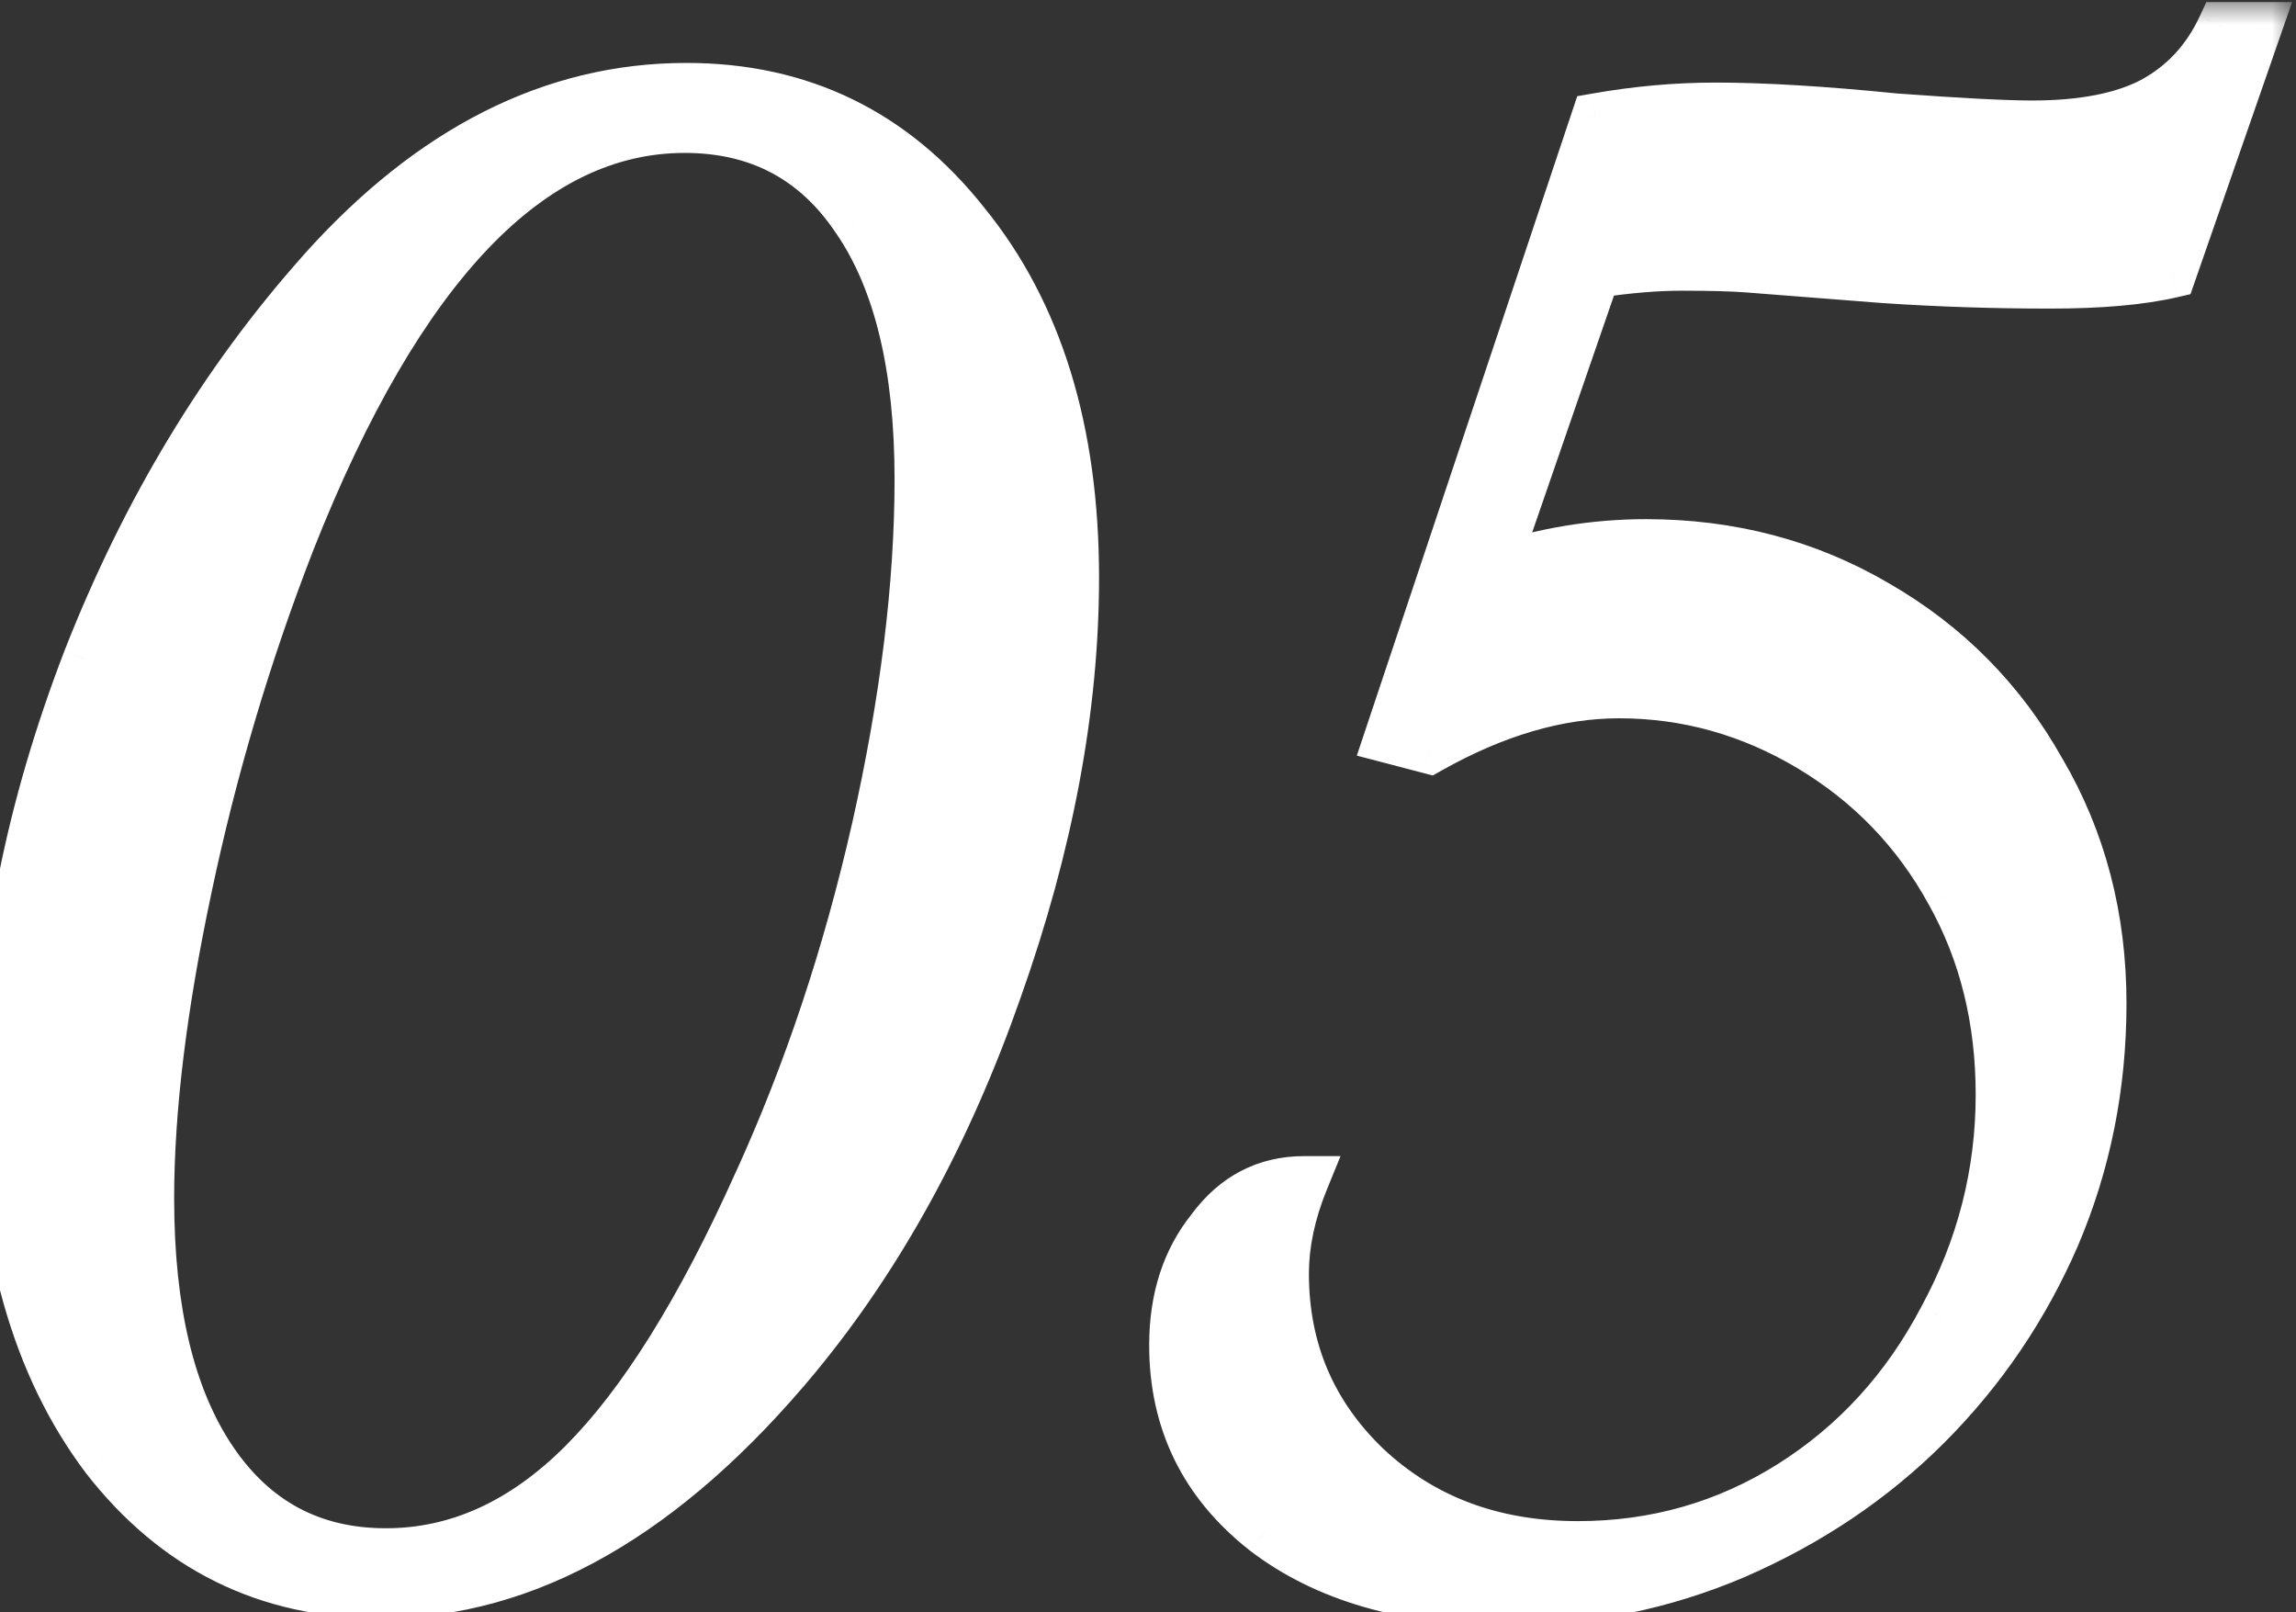 <?xml version="1.0" encoding="UTF-8"?> <svg xmlns="http://www.w3.org/2000/svg" width="47" height="33" viewBox="0 0 47 33" fill="none"><rect x="0" y="0" width="47" height="33" fill="#333333" stroke="none"/><mask id="path-1-outside-1_3048_47" maskUnits="userSpaceOnUse" x="-1" y="0" width="48" height="34" fill="black"><rect fill="white" x="-1" width="48" height="34"></rect><path d="M21.998 11.822C21.998 14.483 21.474 17.291 20.424 20.245C19.398 23.174 18.031 25.677 16.322 27.752C13.637 30.999 10.793 32.623 7.79 32.623C5.47 32.623 3.59 31.695 2.15 29.839C0.734 27.959 0.026 25.457 0.026 22.332C0.026 19.5 0.612 16.558 1.784 13.506C2.98 10.455 4.579 7.806 6.581 5.56C8.827 3.045 11.317 1.788 14.052 1.788C16.395 1.788 18.3 2.715 19.765 4.571C21.254 6.402 21.998 8.819 21.998 11.822ZM18.812 9.808C18.812 7.513 18.385 5.743 17.531 4.498C16.701 3.252 15.529 2.63 14.015 2.63C10.866 2.63 8.18 5.438 5.958 11.053C5.055 13.372 4.347 15.752 3.834 18.194C3.322 20.611 3.065 22.723 3.065 24.529C3.065 26.824 3.493 28.606 4.347 29.876C5.202 31.145 6.386 31.78 7.899 31.78C9.364 31.78 10.707 31.17 11.928 29.949C13.148 28.729 14.345 26.812 15.517 24.2C16.542 21.954 17.348 19.537 17.934 16.949C18.52 14.336 18.812 11.956 18.812 9.808ZM28.419 15.118L32.666 2.41C33.497 2.264 34.315 2.19 35.12 2.19C36.097 2.19 37.317 2.264 38.782 2.41C40.101 2.508 41.041 2.557 41.602 2.557C42.627 2.557 43.445 2.398 44.056 2.081C44.69 1.739 45.166 1.226 45.484 0.542H46.216L44.459 5.596C43.824 5.743 42.994 5.816 41.968 5.816C40.821 5.816 39.698 5.779 38.599 5.706L35.779 5.486C35.462 5.462 35.01 5.45 34.424 5.45C33.912 5.45 33.326 5.499 32.666 5.596L30.579 11.639C31.605 11.297 32.642 11.126 33.692 11.126C35.425 11.126 37 11.541 38.416 12.371C39.856 13.201 40.98 14.336 41.785 15.777C42.615 17.193 43.03 18.78 43.03 20.538C43.03 22.222 42.713 23.809 42.078 25.298C41.443 26.763 40.565 28.057 39.441 29.18C38.343 30.279 37.037 31.158 35.523 31.817C34.034 32.452 32.471 32.769 30.835 32.769C28.785 32.769 27.137 32.293 25.892 31.341C24.646 30.364 24.024 29.095 24.024 27.532C24.024 26.58 24.28 25.787 24.793 25.152C25.281 24.493 25.916 24.163 26.697 24.163C26.429 24.822 26.294 25.457 26.294 26.067C26.294 27.63 26.856 28.948 27.979 30.023C29.127 31.097 30.567 31.634 32.3 31.634C33.887 31.634 35.34 31.219 36.658 30.389C37.977 29.559 39.014 28.423 39.771 26.983C40.552 25.543 40.943 24.017 40.943 22.405C40.943 20.867 40.601 19.488 39.917 18.267C39.234 17.022 38.282 16.033 37.061 15.301C35.84 14.568 34.534 14.202 33.143 14.202C31.898 14.202 30.604 14.581 29.261 15.337L28.419 15.118Z"></path></mask><path d="M21.998 11.822C21.998 14.483 21.474 17.291 20.424 20.245C19.398 23.174 18.031 25.677 16.322 27.752C13.637 30.999 10.793 32.623 7.79 32.623C5.47 32.623 3.59 31.695 2.15 29.839C0.734 27.959 0.026 25.457 0.026 22.332C0.026 19.5 0.612 16.558 1.784 13.506C2.98 10.455 4.579 7.806 6.581 5.56C8.827 3.045 11.317 1.788 14.052 1.788C16.395 1.788 18.3 2.715 19.765 4.571C21.254 6.402 21.998 8.819 21.998 11.822ZM18.812 9.808C18.812 7.513 18.385 5.743 17.531 4.498C16.701 3.252 15.529 2.63 14.015 2.63C10.866 2.63 8.18 5.438 5.958 11.053C5.055 13.372 4.347 15.752 3.834 18.194C3.322 20.611 3.065 22.723 3.065 24.529C3.065 26.824 3.493 28.606 4.347 29.876C5.202 31.145 6.386 31.78 7.899 31.78C9.364 31.78 10.707 31.17 11.928 29.949C13.148 28.729 14.345 26.812 15.517 24.2C16.542 21.954 17.348 19.537 17.934 16.949C18.52 14.336 18.812 11.956 18.812 9.808ZM28.419 15.118L32.666 2.41C33.497 2.264 34.315 2.19 35.12 2.19C36.097 2.19 37.317 2.264 38.782 2.41C40.101 2.508 41.041 2.557 41.602 2.557C42.627 2.557 43.445 2.398 44.056 2.081C44.69 1.739 45.166 1.226 45.484 0.542H46.216L44.459 5.596C43.824 5.743 42.994 5.816 41.968 5.816C40.821 5.816 39.698 5.779 38.599 5.706L35.779 5.486C35.462 5.462 35.01 5.45 34.424 5.45C33.912 5.45 33.326 5.499 32.666 5.596L30.579 11.639C31.605 11.297 32.642 11.126 33.692 11.126C35.425 11.126 37 11.541 38.416 12.371C39.856 13.201 40.98 14.336 41.785 15.777C42.615 17.193 43.03 18.78 43.03 20.538C43.03 22.222 42.713 23.809 42.078 25.298C41.443 26.763 40.565 28.057 39.441 29.18C38.343 30.279 37.037 31.158 35.523 31.817C34.034 32.452 32.471 32.769 30.835 32.769C28.785 32.769 27.137 32.293 25.892 31.341C24.646 30.364 24.024 29.095 24.024 27.532C24.024 26.58 24.28 25.787 24.793 25.152C25.281 24.493 25.916 24.163 26.697 24.163C26.429 24.822 26.294 25.457 26.294 26.067C26.294 27.63 26.856 28.948 27.979 30.023C29.127 31.097 30.567 31.634 32.3 31.634C33.887 31.634 35.34 31.219 36.658 30.389C37.977 29.559 39.014 28.423 39.771 26.983C40.552 25.543 40.943 24.017 40.943 22.405C40.943 20.867 40.601 19.488 39.917 18.267C39.234 17.022 38.282 16.033 37.061 15.301C35.84 14.568 34.534 14.202 33.143 14.202C31.898 14.202 30.604 14.581 29.261 15.337L28.419 15.118Z" fill="white"></path><path d="M20.424 20.245L19.953 20.077L19.952 20.079L20.424 20.245ZM16.322 27.752L16.708 28.071L16.708 28.07L16.322 27.752ZM2.15 29.839L1.75 30.14L1.755 30.146L2.15 29.839ZM1.784 13.506L1.318 13.324L1.317 13.327L1.784 13.506ZM6.581 5.56L6.208 5.226L6.208 5.227L6.581 5.56ZM19.765 4.571L19.372 4.881L19.377 4.886L19.765 4.571ZM17.531 4.498L17.115 4.775L17.119 4.78L17.531 4.498ZM5.958 11.053L5.494 10.869L5.493 10.871L5.958 11.053ZM3.834 18.194L4.324 18.298L4.324 18.297L3.834 18.194ZM15.517 24.2L15.062 23.992L15.06 23.995L15.517 24.2ZM17.934 16.949L18.421 17.059L18.422 17.058L17.934 16.949ZM21.498 11.822C21.498 14.417 20.987 17.168 19.953 20.077L20.895 20.412C21.96 17.414 22.498 14.549 22.498 11.822H21.498ZM19.952 20.079C18.943 22.962 17.603 25.411 15.936 27.434L16.708 28.07C18.46 25.943 19.854 23.387 20.896 20.41L19.952 20.079ZM15.937 27.433C13.306 30.614 10.59 32.123 7.79 32.123V33.123C10.995 33.123 13.967 31.384 16.708 28.071L15.937 27.433ZM7.79 32.123C5.627 32.123 3.892 31.268 2.545 29.533L1.755 30.146C3.289 32.122 5.313 33.123 7.79 33.123V32.123ZM2.549 29.538C1.217 27.77 0.526 25.384 0.526 22.332H-0.474C-0.474 25.53 0.251 28.149 1.751 30.14L2.549 29.538ZM0.526 22.332C0.526 19.57 1.097 16.689 2.25 13.686L1.317 13.327C0.126 16.427 -0.474 19.43 -0.474 22.332H0.526ZM2.249 13.689C3.426 10.687 4.995 8.09 6.954 5.892L6.208 5.227C4.163 7.521 2.534 10.222 1.318 13.324L2.249 13.689ZM6.954 5.893C9.129 3.457 11.492 2.288 14.052 2.288V1.288C11.143 1.288 8.525 2.632 6.208 5.226L6.954 5.893ZM14.052 2.288C16.241 2.288 18.001 3.144 19.372 4.881L20.157 4.261C18.598 2.287 16.55 1.288 14.052 1.288V2.288ZM19.377 4.886C20.776 6.606 21.498 8.902 21.498 11.822H22.498C22.498 8.736 21.732 6.197 20.152 4.255L19.377 4.886ZM19.312 9.808C19.312 7.461 18.877 5.576 17.943 4.215L17.119 4.78C17.893 5.909 18.312 7.565 18.312 9.808H19.312ZM17.947 4.22C17.023 2.834 15.694 2.13 14.015 2.13V3.13C15.364 3.13 16.379 3.671 17.115 4.775L17.947 4.22ZM14.015 2.13C12.273 2.13 10.691 2.912 9.278 4.39C7.872 5.859 6.616 8.031 5.494 10.869L6.423 11.237C7.522 8.459 8.72 6.42 10 5.081C11.272 3.751 12.608 3.13 14.015 3.13V2.13ZM5.493 10.871C4.579 13.216 3.863 15.623 3.345 18.091L4.324 18.297C4.831 15.882 5.531 13.528 6.424 11.234L5.493 10.871ZM3.345 18.09C2.828 20.53 2.565 22.678 2.565 24.529H3.565C3.565 22.768 3.816 20.692 4.324 18.298L3.345 18.09ZM2.565 24.529C2.565 26.877 3.001 28.771 3.932 30.155L4.762 29.597C3.984 28.442 3.565 26.771 3.565 24.529H2.565ZM3.932 30.155C4.879 31.561 6.217 32.28 7.899 32.28V31.28C6.554 31.28 5.525 30.73 4.762 29.597L3.932 30.155ZM7.899 32.28C9.52 32.28 10.985 31.599 12.281 30.303L11.574 29.596C10.429 30.741 9.208 31.28 7.899 31.28V32.28ZM12.281 30.303C13.564 29.02 14.79 27.041 15.973 24.404L15.06 23.995C13.899 26.584 12.733 28.437 11.574 29.596L12.281 30.303ZM15.971 24.407C17.012 22.128 17.828 19.678 18.421 17.059L17.446 16.838C16.867 19.395 16.072 21.779 15.062 23.992L15.971 24.407ZM18.422 17.058C19.014 14.418 19.312 12.001 19.312 9.808H18.312C18.312 11.912 18.026 14.255 17.446 16.839L18.422 17.058ZM28.419 15.118L27.944 14.959L27.775 15.466L28.292 15.601L28.419 15.118ZM32.666 2.41L32.58 1.918L32.287 1.969L32.192 2.252L32.666 2.41ZM38.782 2.41L38.733 2.908L38.745 2.909L38.782 2.41ZM44.056 2.081L44.286 2.524L44.293 2.521L44.056 2.081ZM45.484 0.542V0.042H45.165L45.03 0.332L45.484 0.542ZM46.216 0.542L46.689 0.707L46.92 0.042H46.216V0.542ZM44.459 5.596L44.571 6.083L44.84 6.021L44.931 5.76L44.459 5.596ZM38.599 5.706L38.56 6.205L38.566 6.205L38.599 5.706ZM35.779 5.486L35.818 4.988L35.818 4.988L35.779 5.486ZM32.666 5.596L32.593 5.102L32.293 5.146L32.194 5.433L32.666 5.596ZM30.579 11.639L30.107 11.475L29.776 12.434L30.737 12.113L30.579 11.639ZM38.416 12.371L38.163 12.803L38.166 12.804L38.416 12.371ZM41.785 15.777L41.349 16.021L41.354 16.03L41.785 15.777ZM42.078 25.298L42.537 25.497L42.538 25.494L42.078 25.298ZM35.523 31.817L35.719 32.277L35.723 32.275L35.523 31.817ZM25.892 31.341L25.583 31.734L25.588 31.738L25.892 31.341ZM24.793 25.152L25.182 25.466L25.189 25.458L25.195 25.45L24.793 25.152ZM26.697 24.163L27.16 24.352L27.441 23.663H26.697V24.163ZM27.979 30.023L27.633 30.384L27.637 30.387L27.979 30.023ZM39.771 26.983L39.331 26.744L39.328 26.75L39.771 26.983ZM39.917 18.267L39.479 18.508L39.481 18.511L39.917 18.267ZM29.261 15.337L29.134 15.821L29.33 15.872L29.506 15.773L29.261 15.337ZM28.893 15.276L33.141 2.569L32.192 2.252L27.944 14.959L28.893 15.276ZM32.753 2.903C33.556 2.761 34.345 2.69 35.12 2.69V1.69C34.284 1.69 33.437 1.766 32.58 1.918L32.753 2.903ZM35.12 2.69C36.074 2.69 37.277 2.762 38.733 2.908L38.832 1.913C37.358 1.765 36.119 1.69 35.12 1.69V2.69ZM38.745 2.909C40.064 3.006 41.02 3.057 41.602 3.057V2.057C41.061 2.057 40.137 2.009 38.819 1.912L38.745 2.909ZM41.602 3.057C42.672 3.057 43.578 2.892 44.286 2.524L43.825 1.637C43.312 1.904 42.583 2.057 41.602 2.057V3.057ZM44.293 2.521C45.027 2.125 45.577 1.53 45.937 0.753L45.03 0.332C44.756 0.922 44.354 1.352 43.819 1.64L44.293 2.521ZM45.484 1.042H46.216V0.042H45.484V1.042ZM45.744 0.378L43.986 5.432L44.931 5.76L46.689 0.707L45.744 0.378ZM44.346 5.109C43.763 5.244 42.975 5.316 41.968 5.316V6.316C43.013 6.316 43.885 6.242 44.571 6.083L44.346 5.109ZM41.968 5.316C40.831 5.316 39.719 5.28 38.632 5.207L38.566 6.205C39.676 6.279 40.81 6.316 41.968 6.316V5.316ZM38.638 5.208L35.818 4.988L35.74 5.985L38.56 6.205L38.638 5.208ZM35.818 4.988C35.481 4.962 35.014 4.95 34.424 4.95V5.95C35.006 5.95 35.443 5.962 35.741 5.985L35.818 4.988ZM34.424 4.95C33.881 4.95 33.27 5.001 32.593 5.102L32.74 6.091C33.382 5.996 33.942 5.95 34.424 5.95V4.95ZM32.194 5.433L30.107 11.475L31.052 11.802L33.139 5.759L32.194 5.433ZM30.737 12.113C31.713 11.788 32.697 11.626 33.692 11.626V10.626C32.587 10.626 31.496 10.806 30.421 11.164L30.737 12.113ZM33.692 11.626C35.342 11.626 36.828 12.02 38.163 12.802L38.669 11.94C37.172 11.062 35.509 10.626 33.692 10.626V11.626ZM38.166 12.804C39.529 13.59 40.587 14.66 41.349 16.021L42.221 15.533C41.371 14.013 40.184 12.813 38.666 11.938L38.166 12.804ZM41.354 16.03C42.136 17.364 42.53 18.862 42.53 20.538H43.53C43.53 18.697 43.095 17.022 42.217 15.524L41.354 16.03ZM42.53 20.538C42.53 22.158 42.225 23.677 41.618 25.102L42.538 25.494C43.2 23.941 43.53 22.287 43.53 20.538H42.53ZM41.619 25.099C41.01 26.507 40.166 27.748 39.088 28.827L39.795 29.534C40.963 28.366 41.877 27.019 42.537 25.497L41.619 25.099ZM39.088 28.827C38.036 29.878 36.783 30.723 35.323 31.358L35.723 32.275C37.29 31.593 38.649 30.679 39.795 29.534L39.088 28.827ZM35.327 31.357C33.9 31.965 32.404 32.269 30.835 32.269V33.269C32.538 33.269 34.167 32.938 35.719 32.277L35.327 31.357ZM30.835 32.269C28.86 32.269 27.33 31.811 26.195 30.944L25.588 31.738C26.944 32.775 28.709 33.269 30.835 33.269V32.269ZM26.2 30.947C25.074 30.064 24.524 28.939 24.524 27.532H23.524C23.524 29.251 24.219 30.664 25.583 31.734L26.2 30.947ZM24.524 27.532C24.524 26.674 24.753 25.997 25.182 25.466L24.404 24.838C23.808 25.576 23.524 26.486 23.524 27.532H24.524ZM25.195 25.45C25.594 24.91 26.084 24.663 26.697 24.663V23.663C25.748 23.663 24.968 24.075 24.391 24.854L25.195 25.45ZM26.234 23.974C25.945 24.684 25.794 25.383 25.794 26.067H26.794C26.794 25.532 26.912 24.961 27.16 24.352L26.234 23.974ZM25.794 26.067C25.794 27.765 26.411 29.215 27.633 30.384L28.325 29.661C27.301 28.682 26.794 27.494 26.794 26.067H25.794ZM27.637 30.387C28.887 31.558 30.454 32.134 32.3 32.134V31.134C30.68 31.134 29.366 30.636 28.321 29.657L27.637 30.387ZM32.3 32.134C33.98 32.134 35.525 31.693 36.925 30.812L36.392 29.966C35.155 30.744 33.795 31.134 32.3 31.134V32.134ZM36.925 30.812C38.321 29.933 39.418 28.73 40.214 27.215L39.328 26.75C38.611 28.116 37.632 29.184 36.392 29.966L36.925 30.812ZM40.211 27.221C41.031 25.709 41.443 24.101 41.443 22.405H40.443C40.443 23.932 40.074 25.376 39.331 26.744L40.211 27.221ZM41.443 22.405C41.443 20.79 41.083 19.325 40.354 18.023L39.481 18.511C40.119 19.65 40.443 20.944 40.443 22.405H41.443ZM40.356 18.026C39.63 16.703 38.615 15.65 37.318 14.872L36.804 15.729C37.949 16.416 38.838 17.34 39.479 18.508L40.356 18.026ZM37.318 14.872C36.022 14.094 34.627 13.702 33.143 13.702V14.702C34.441 14.702 35.659 15.043 36.804 15.729L37.318 14.872ZM33.143 13.702C31.793 13.702 30.415 14.113 29.015 14.902L29.506 15.773C30.792 15.048 32.002 14.702 33.143 14.702V13.702ZM29.387 14.854L28.545 14.634L28.292 15.601L29.134 15.821L29.387 14.854Z" fill="white" mask="url(#path-1-outside-1_3048_47)"></path></svg> 